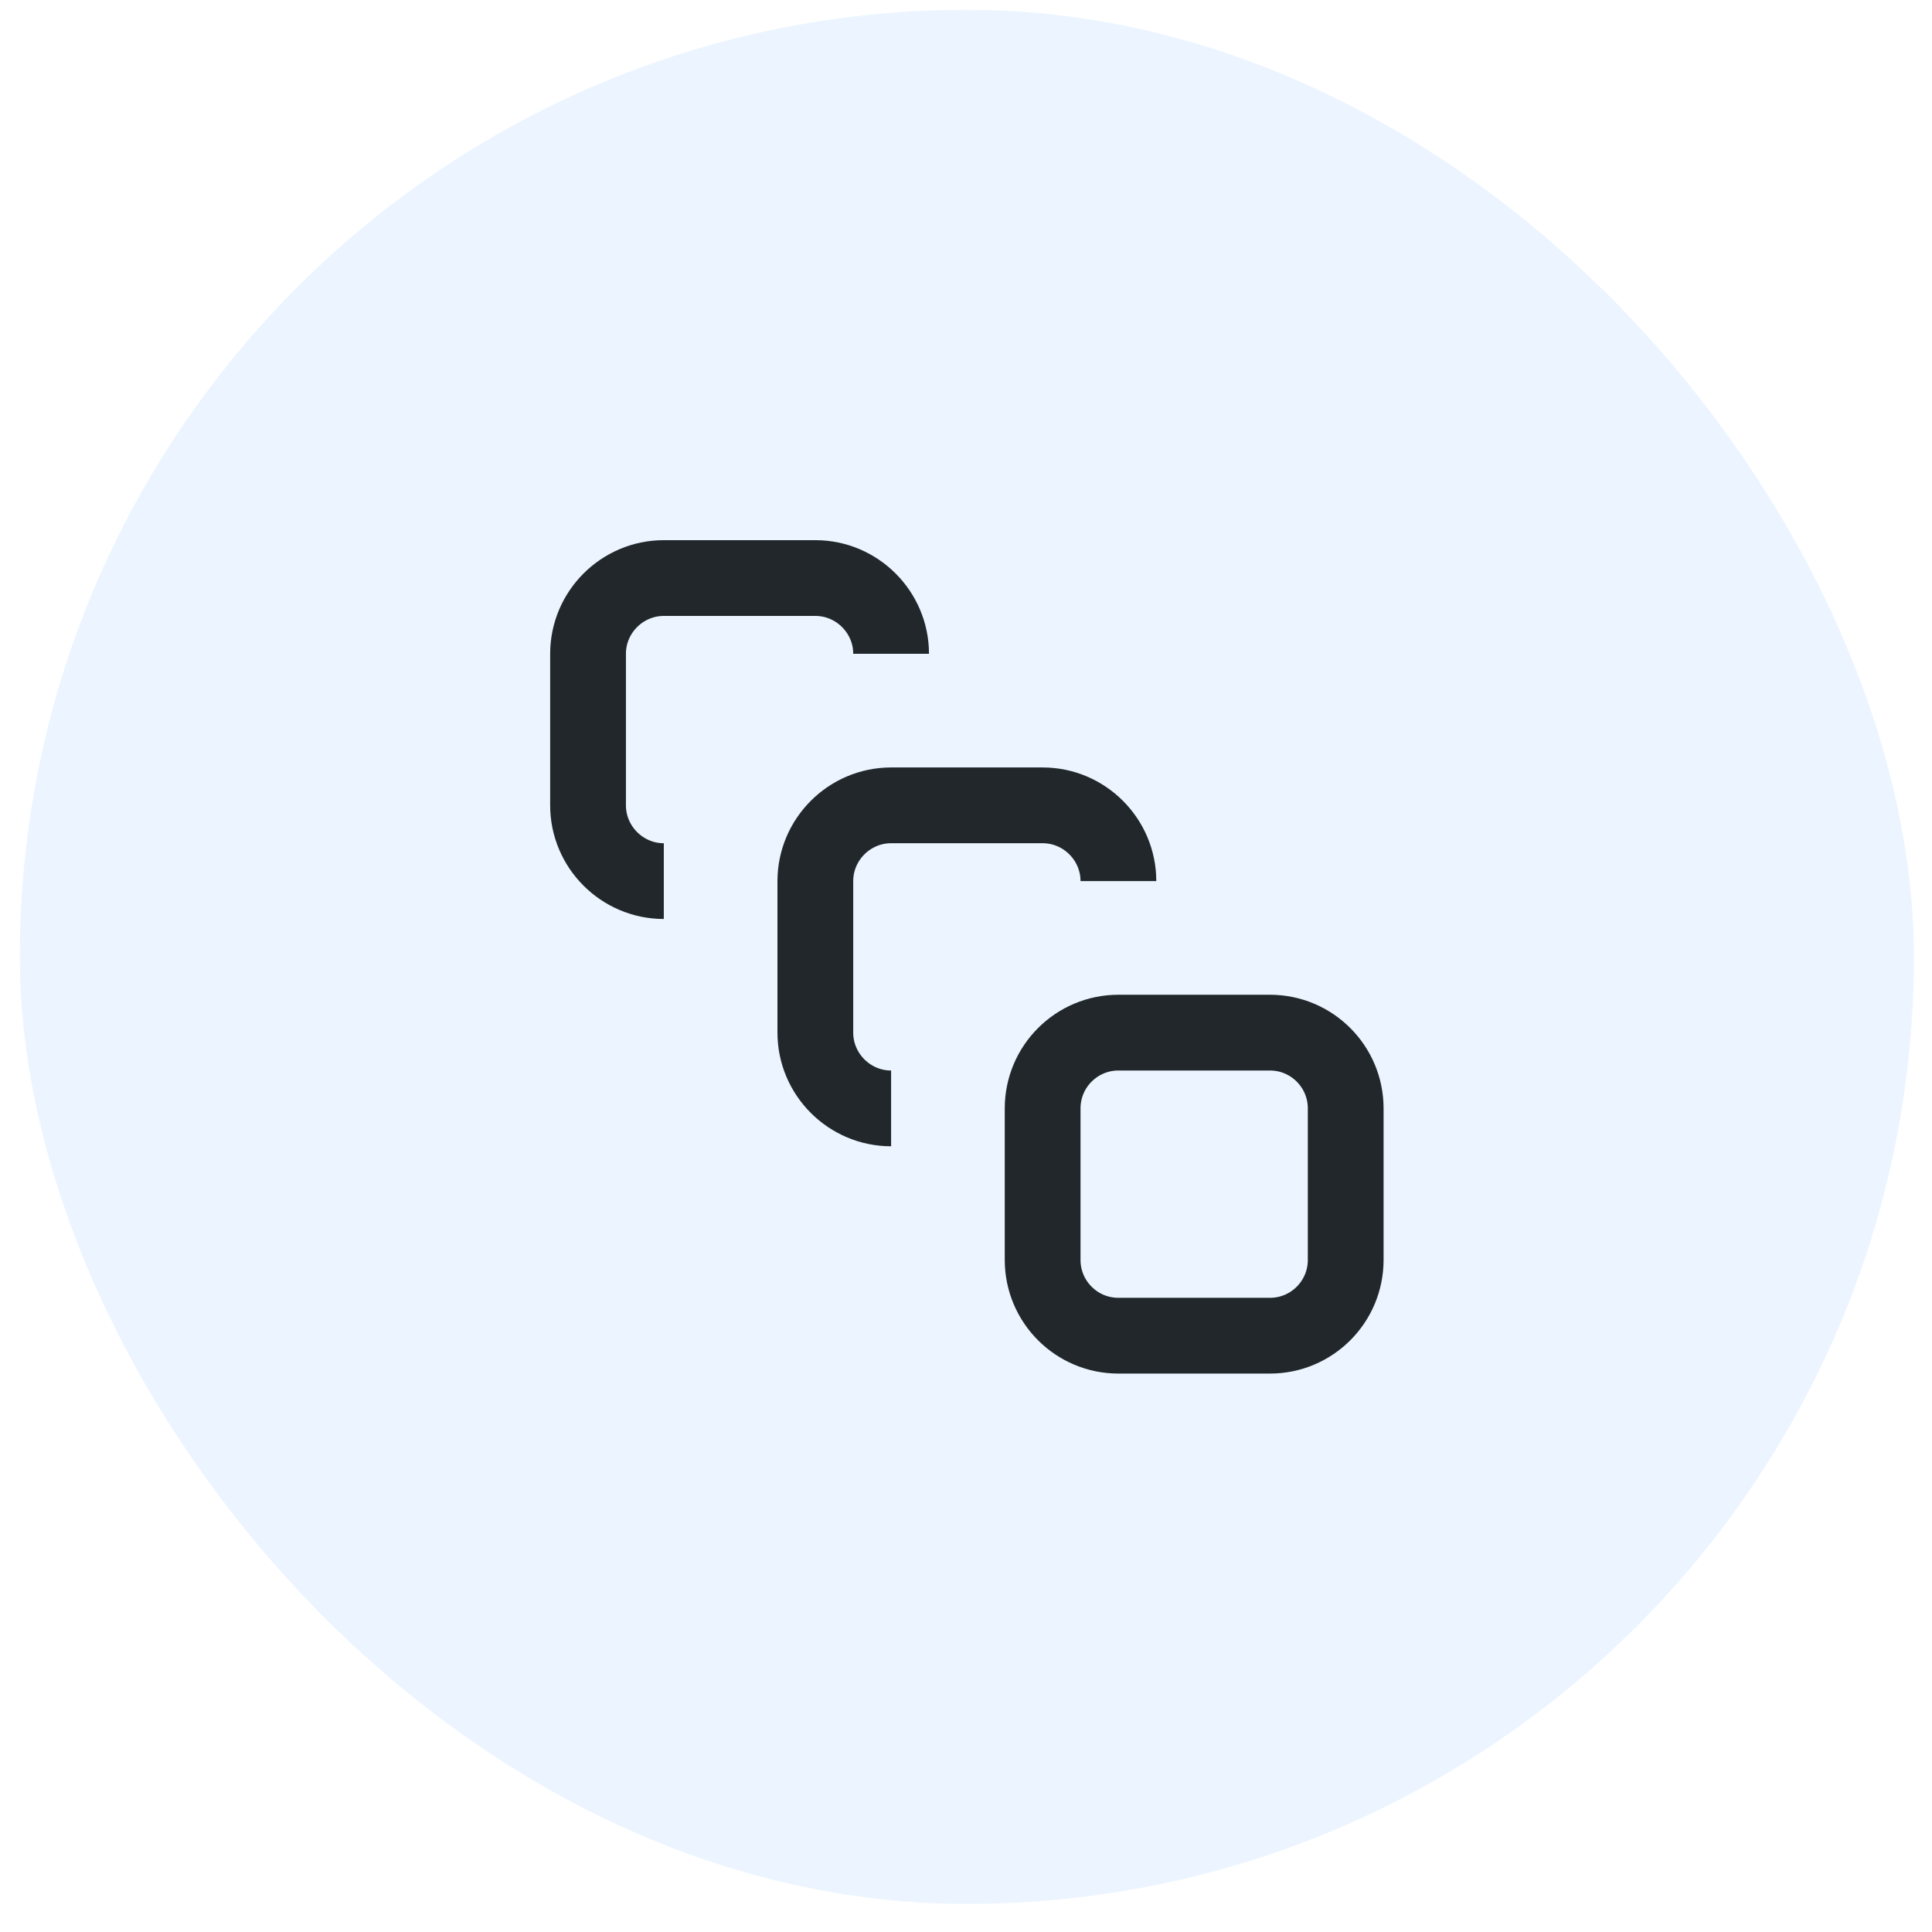 <svg width="51" height="51" viewBox="0 0 51 51" fill="none" xmlns="http://www.w3.org/2000/svg">
<rect x="0.523" y="0.259" width="50" height="50" rx="25" fill="#3F9DFF" fill-opacity="0.1"/>
<path d="M17.523 23.259C16.423 23.259 15.523 22.359 15.523 21.259V17.259C15.523 16.159 16.423 15.259 17.523 15.259H21.523C22.623 15.259 23.523 16.159 23.523 17.259M23.523 29.259C22.423 29.259 21.523 28.359 21.523 27.259V23.259C21.523 22.159 22.423 21.259 23.523 21.259H27.523C28.623 21.259 29.523 22.159 29.523 23.259" stroke="#21272A" stroke-width="2" strokeLinecap="round" strokeLinejoin="round"/>
<path d="M33.523 27.259H29.523C28.419 27.259 27.523 28.155 27.523 29.259V33.259C27.523 34.364 28.419 35.259 29.523 35.259H33.523C34.628 35.259 35.523 34.364 35.523 33.259V29.259C35.523 28.155 34.628 27.259 33.523 27.259Z" stroke="#21272A" stroke-width="2" strokeLinecap="round" strokeLinejoin="round"/>
</svg>

